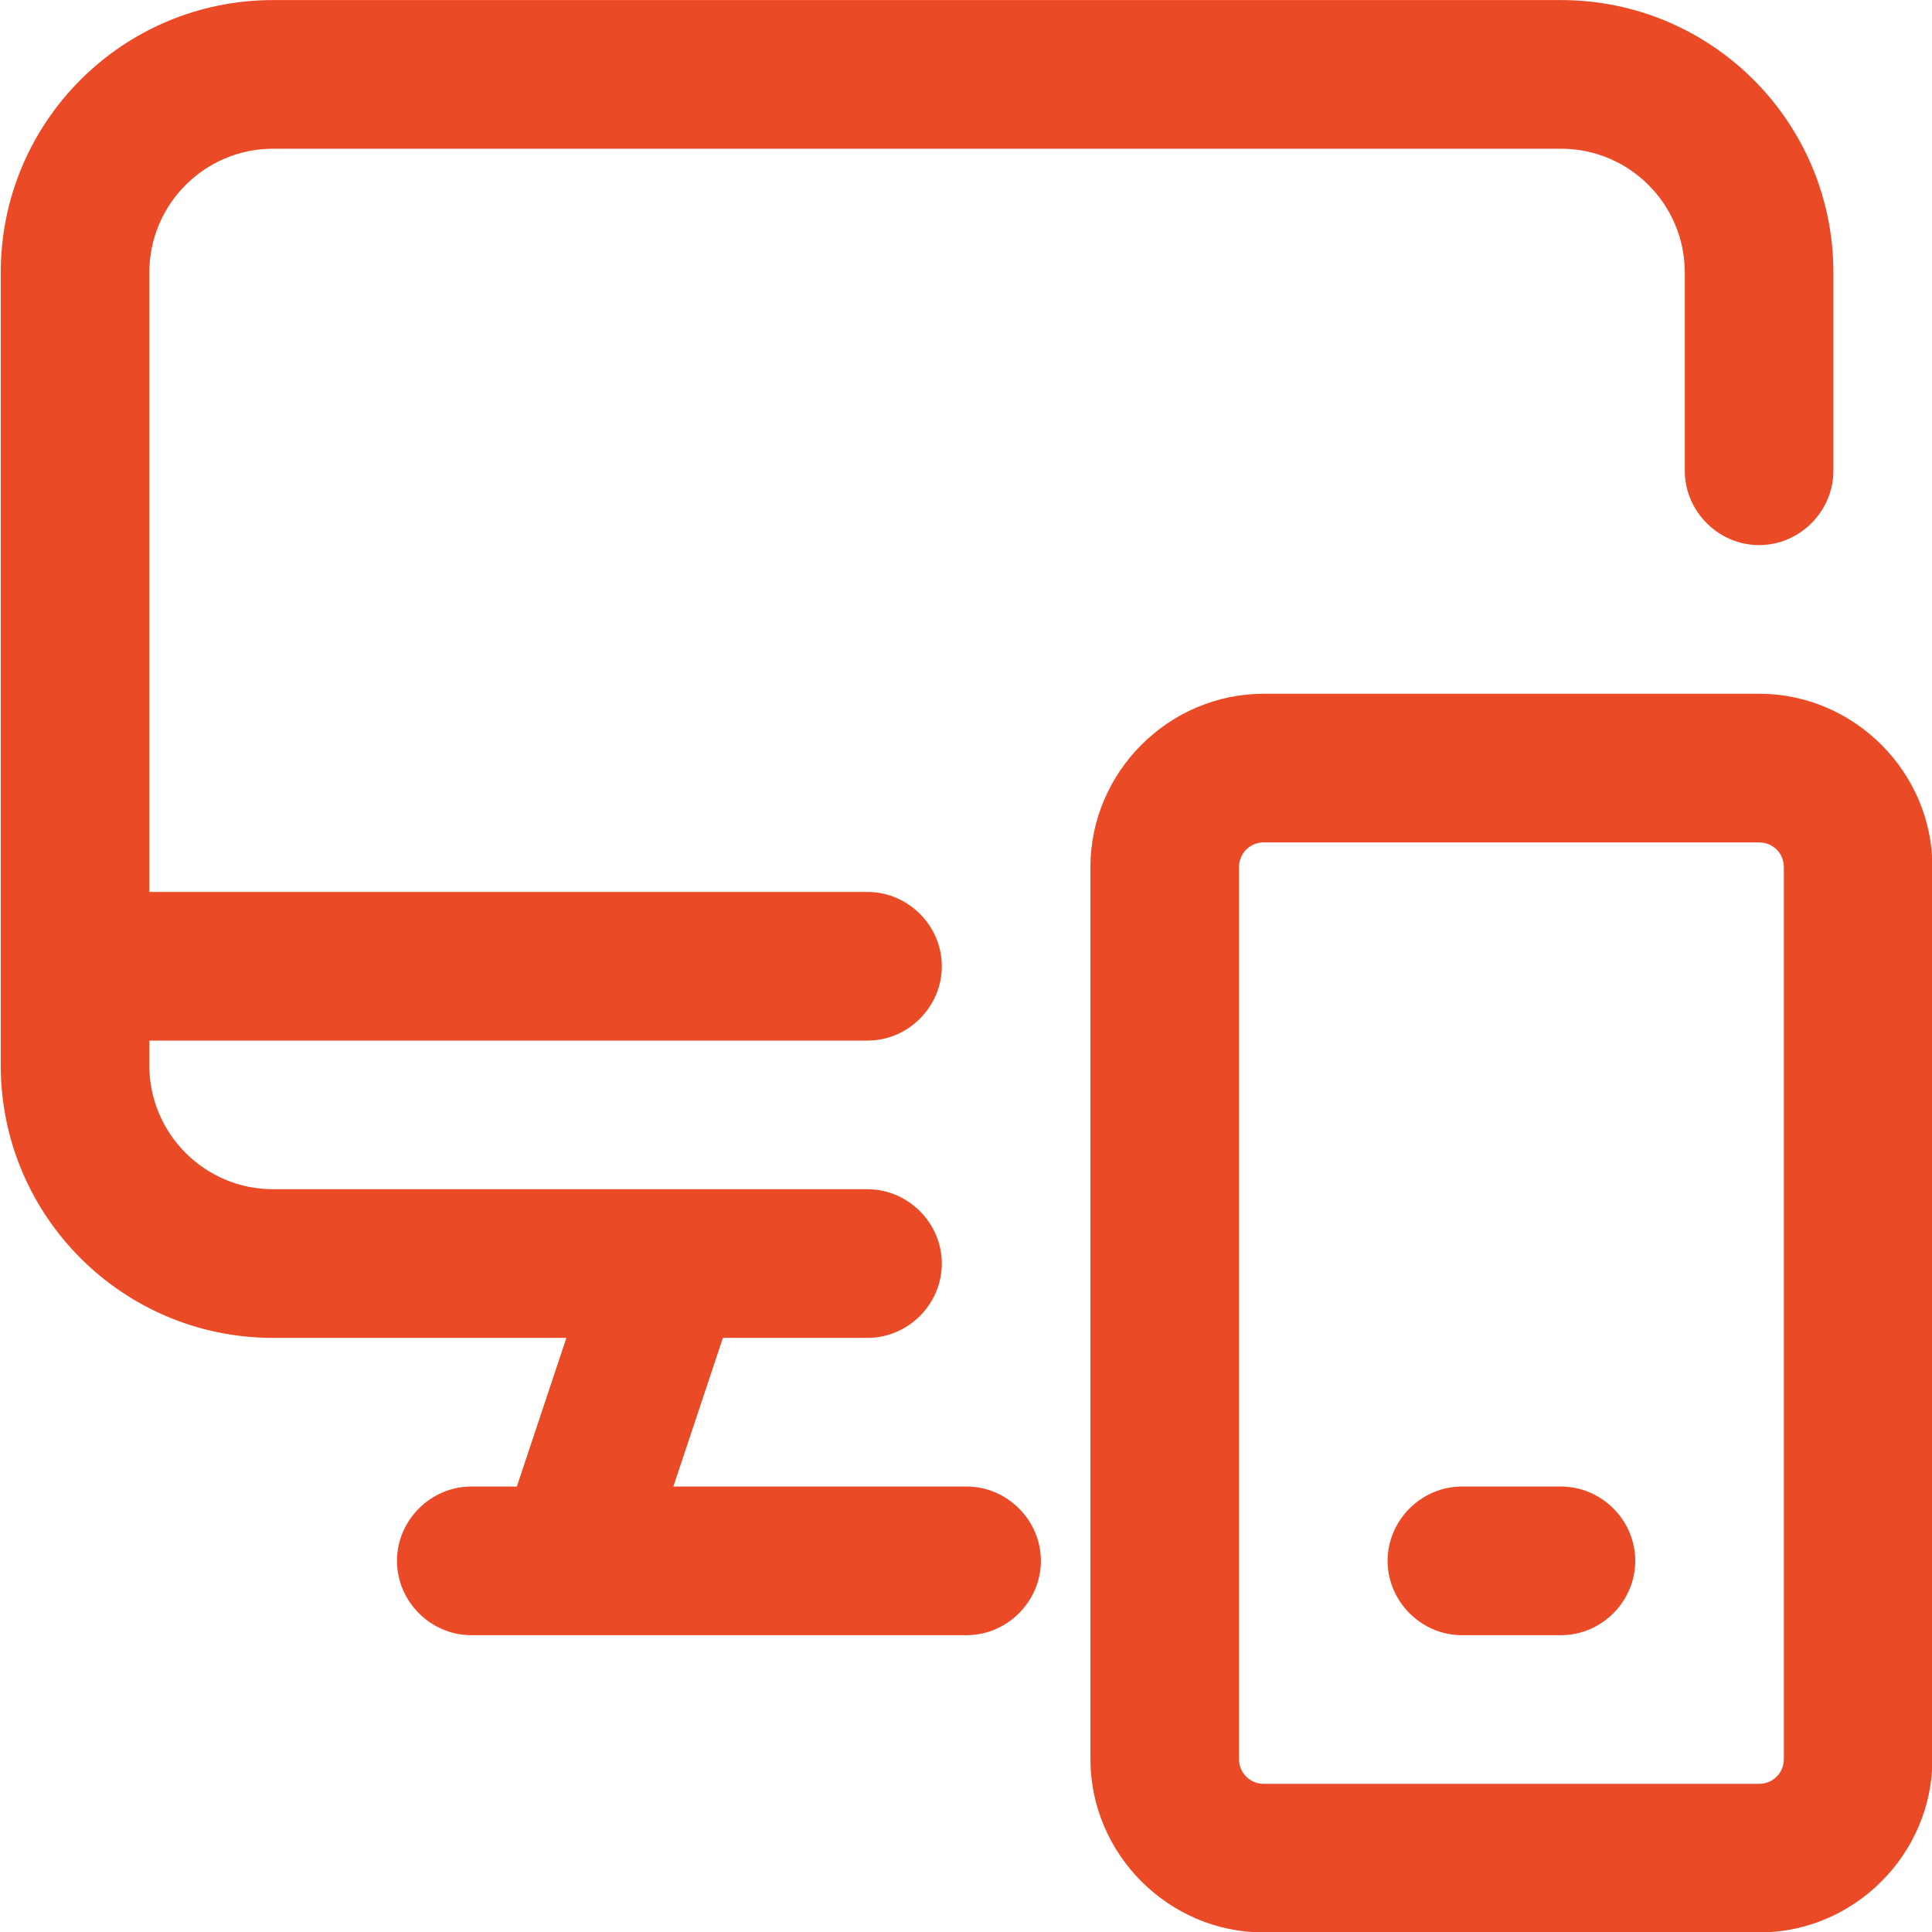 <?xml version="1.0" encoding="UTF-8" standalone="no"?>
<svg xmlns="http://www.w3.org/2000/svg" xmlns:xlink="http://www.w3.org/1999/xlink" xmlns:serif="http://www.serif.com/" width="100%" height="100%" viewBox="0 0 80 80" version="1.1" xml:space="preserve" style="fill-rule:evenodd;clip-rule:evenodd;stroke-linejoin:round;stroke-miterlimit:2;">
    <g transform="matrix(1,0,0,1,-90,-0.247)">
        <g id="ArtBoard2" transform="matrix(3.521,0,0,4.992,-232.927,-46.258)">
            <rect x="91.723" y="9.316" width="22.723" height="16.026" style="fill:none;"></rect>
            <g transform="matrix(1.165,0,0,0.822,89.102,7.467)">
                <path d="M12,17.25L9.04,17.25L9.54,15.75L11,15.75C11.41,15.75 11.75,15.41 11.75,15C11.75,14.59 11.41,14.25 11,14.25L5,14.25C4.31,14.25 3.75,13.69 3.75,13L3.75,12.75L11,12.75C11.41,12.75 11.75,12.41 11.75,12C11.75,11.59 11.41,11.25 11,11.25L3.75,11.25L3.75,5C3.75,4.31 4.31,3.75 5,3.75L18,3.75C18.69,3.75 19.25,4.31 19.25,5L19.25,7C19.25,7.41 19.59,7.75 20,7.75C20.41,7.75 20.75,7.41 20.75,7L20.75,5C20.75,3.48 19.52,2.25 18,2.25L5,2.25C3.48,2.25 2.25,3.48 2.25,5L2.25,13C2.25,14.52 3.48,15.75 5,15.75L7.96,15.75L7.46,17.25L7,17.25C6.59,17.25 6.25,17.59 6.25,18C6.25,18.41 6.59,18.75 7,18.75L12,18.75C12.41,18.75 12.75,18.41 12.75,18C12.75,17.59 12.41,17.25 12,17.25Z" style="fill:rgb(235,74,38);fill-rule:nonzero;"></path>
                <path d="M20,9.25L15,9.25C14.04,9.25 13.25,10.04 13.25,11L13.25,20C13.25,20.96 14.04,21.75 15,21.75L20,21.75C20.96,21.75 21.75,20.96 21.75,20L21.75,11C21.75,10.04 20.96,9.25 20,9.25ZM20.25,20C20.25,20.14 20.14,20.25 20,20.25L15,20.25C14.86,20.25 14.75,20.14 14.75,20L14.75,11C14.75,10.86 14.86,10.75 15,10.75L20,10.75C20.14,10.75 20.25,10.86 20.25,11L20.25,20Z" style="fill:rgb(235,74,38);fill-rule:nonzero;"></path>
                <path d="M18,17.25L17,17.25C16.59,17.25 16.25,17.59 16.25,18C16.25,18.41 16.59,18.75 17,18.75L18,18.75C18.41,18.75 18.75,18.41 18.75,18C18.75,17.59 18.41,17.25 18,17.25Z" style="fill:rgb(235,74,38);fill-rule:nonzero;"></path>
            </g>
        </g>
    </g>
</svg>
